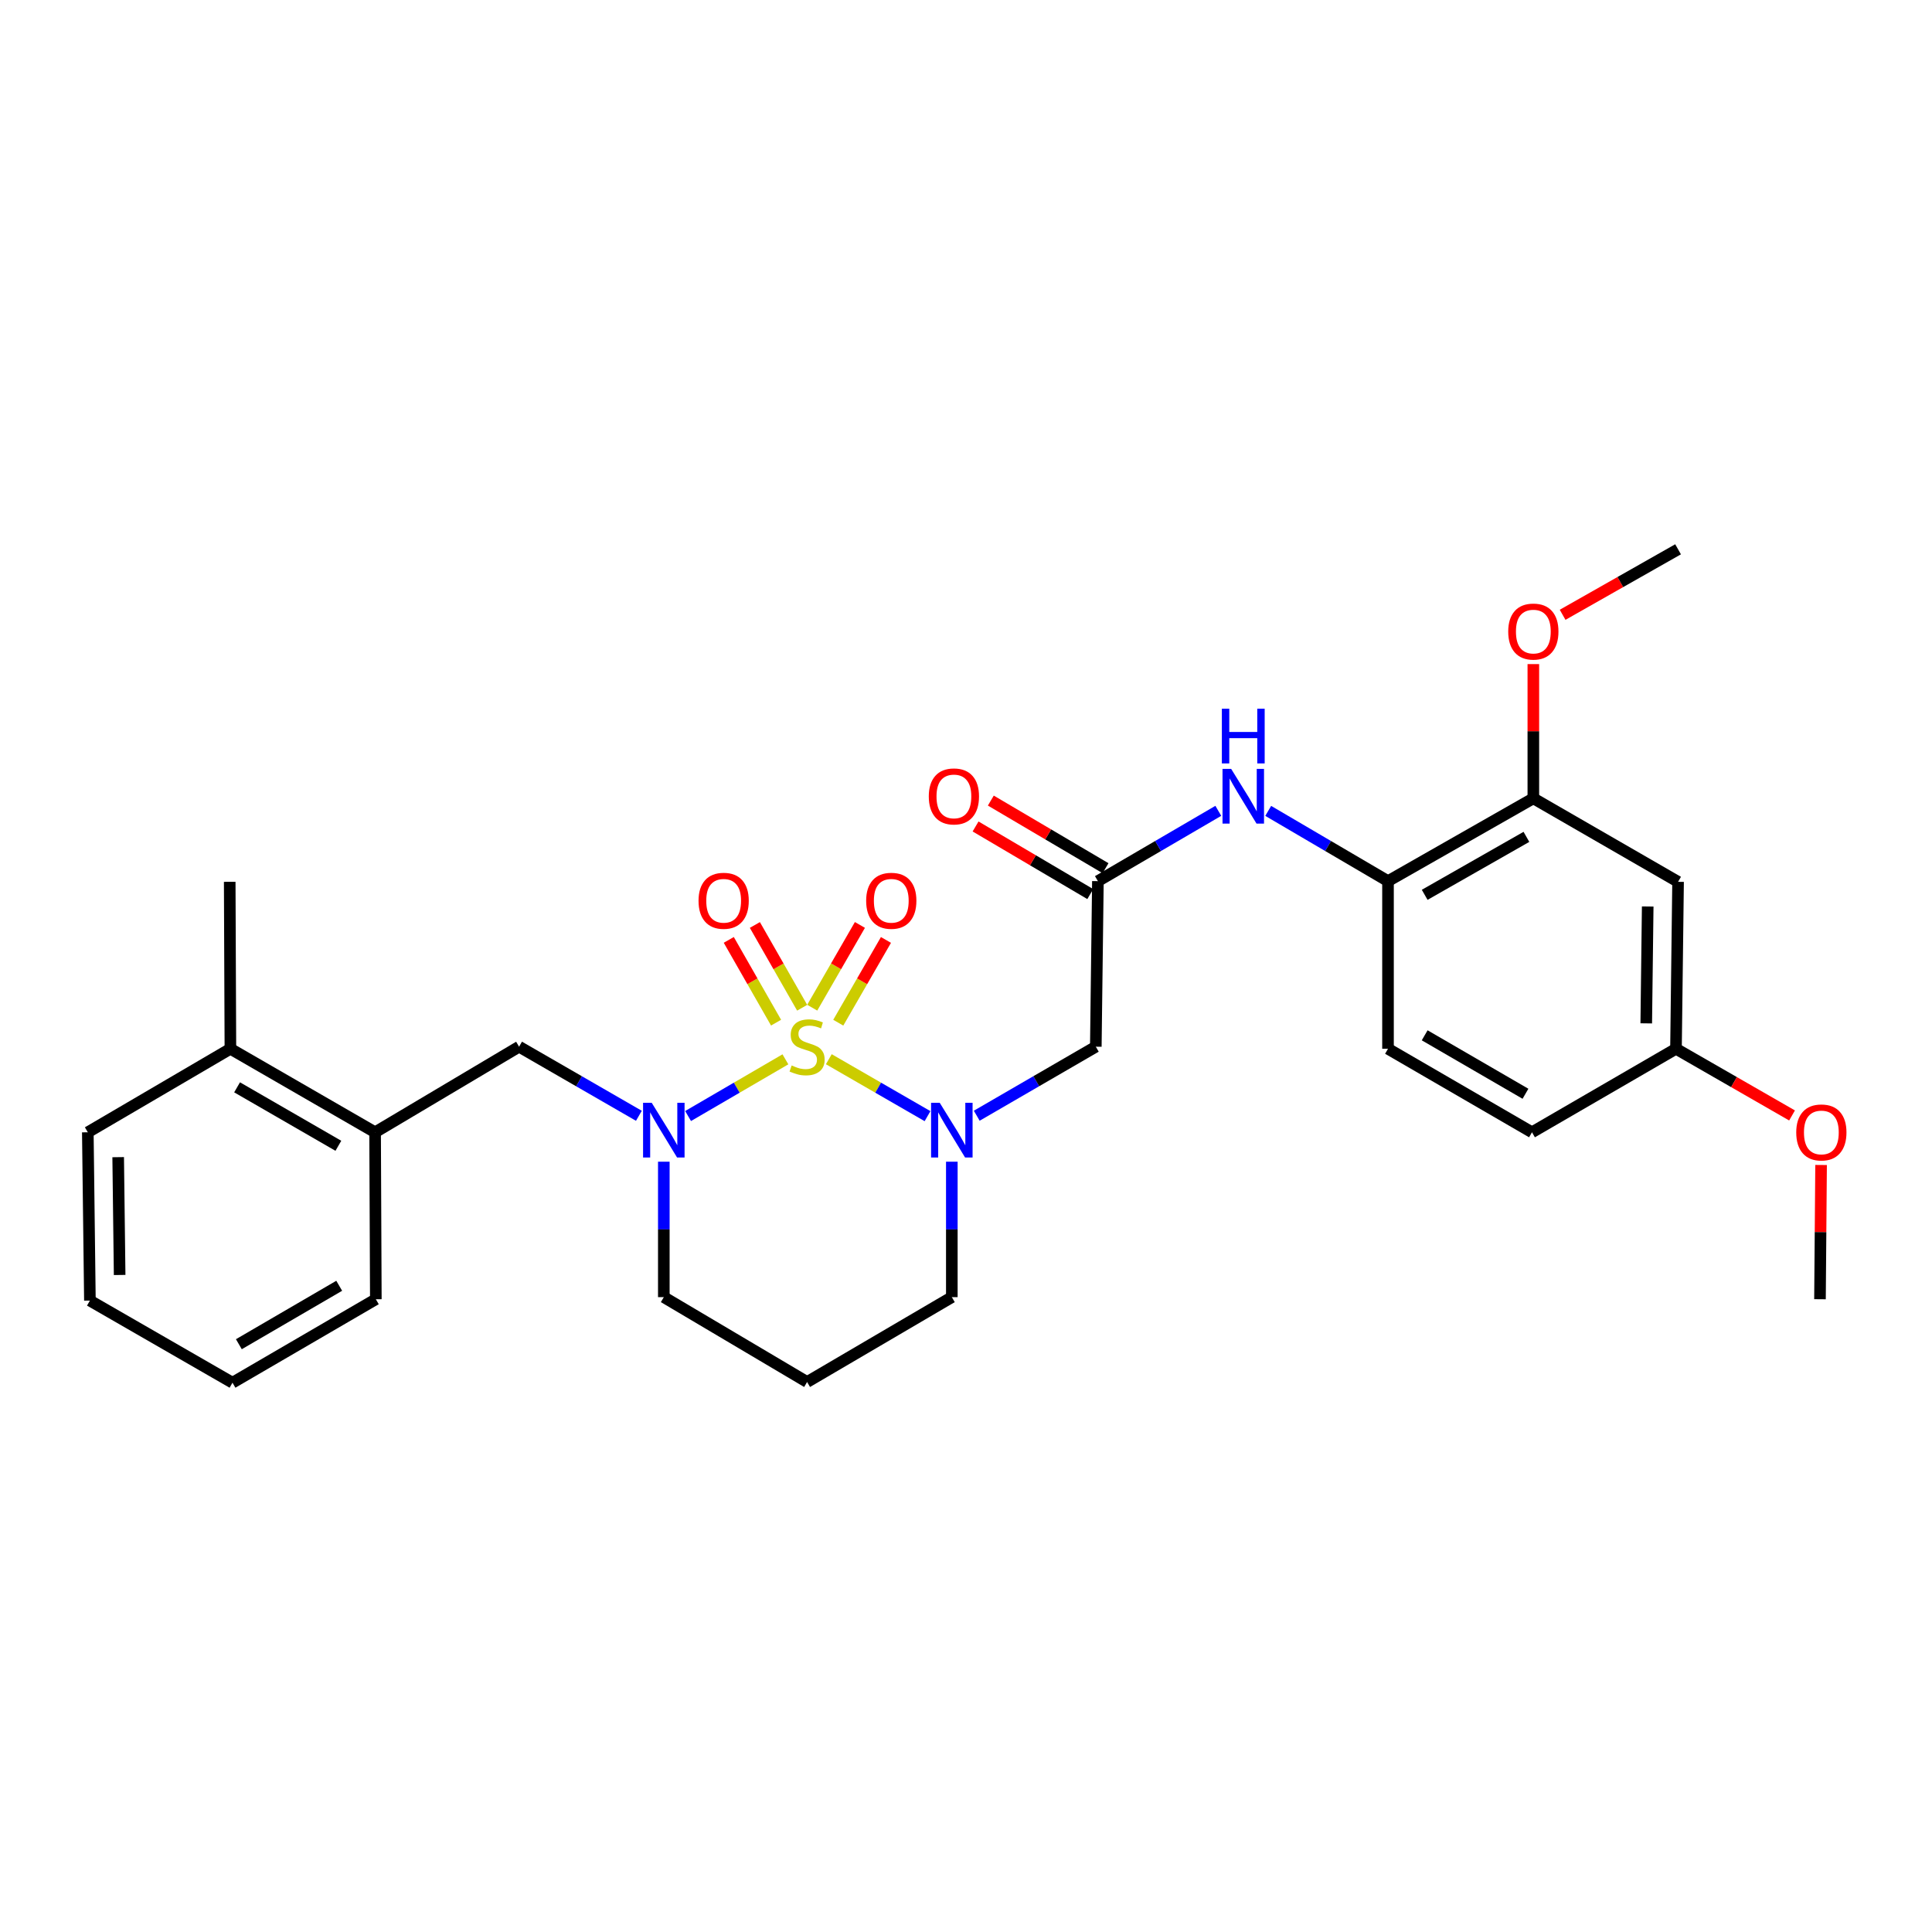 <?xml version='1.0' encoding='iso-8859-1'?>
<svg version='1.1' baseProfile='full'
              xmlns='http://www.w3.org/2000/svg'
                      xmlns:rdkit='http://www.rdkit.org/xml'
                      xmlns:xlink='http://www.w3.org/1999/xlink'
                  xml:space='preserve'
width='1000px' height='1000px' viewBox='0 0 1000 1000'>
<!-- END OF HEADER -->
<rect style='opacity:1.0;fill:#FFFFFF;stroke:none' width='1000' height='1000' x='0' y='0'> </rect>
<path class='bond-0' d='M 428.994,548.249 L 454.541,562.984' style='fill:none;fill-rule:evenodd;stroke:#CCCC00;stroke-width:6px;stroke-linecap:butt;stroke-linejoin:miter;stroke-opacity:1' />
<path class='bond-0' d='M 454.541,562.984 L 480.088,577.719' style='fill:none;fill-rule:evenodd;stroke:#0000FF;stroke-width:6px;stroke-linecap:butt;stroke-linejoin:miter;stroke-opacity:1' />
<path class='bond-1' d='M 406.526,548.305 L 381.338,562.98' style='fill:none;fill-rule:evenodd;stroke:#CCCC00;stroke-width:6px;stroke-linecap:butt;stroke-linejoin:miter;stroke-opacity:1' />
<path class='bond-1' d='M 381.338,562.98 L 356.151,577.655' style='fill:none;fill-rule:evenodd;stroke:#0000FF;stroke-width:6px;stroke-linecap:butt;stroke-linejoin:miter;stroke-opacity:1' />
<path class='bond-5' d='M 433.885,529.347 L 446.227,507.93' style='fill:none;fill-rule:evenodd;stroke:#CCCC00;stroke-width:6px;stroke-linecap:butt;stroke-linejoin:miter;stroke-opacity:1' />
<path class='bond-5' d='M 446.227,507.93 L 458.569,486.514' style='fill:none;fill-rule:evenodd;stroke:#FF0000;stroke-width:6px;stroke-linecap:butt;stroke-linejoin:miter;stroke-opacity:1' />
<path class='bond-5' d='M 420.408,521.58 L 432.75,500.164' style='fill:none;fill-rule:evenodd;stroke:#CCCC00;stroke-width:6px;stroke-linecap:butt;stroke-linejoin:miter;stroke-opacity:1' />
<path class='bond-5' d='M 432.75,500.164 L 445.092,478.747' style='fill:none;fill-rule:evenodd;stroke:#FF0000;stroke-width:6px;stroke-linecap:butt;stroke-linejoin:miter;stroke-opacity:1' />
<path class='bond-6' d='M 415.195,521.61 L 402.959,500.19' style='fill:none;fill-rule:evenodd;stroke:#CCCC00;stroke-width:6px;stroke-linecap:butt;stroke-linejoin:miter;stroke-opacity:1' />
<path class='bond-6' d='M 402.959,500.19 L 390.722,478.769' style='fill:none;fill-rule:evenodd;stroke:#FF0000;stroke-width:6px;stroke-linecap:butt;stroke-linejoin:miter;stroke-opacity:1' />
<path class='bond-6' d='M 401.689,529.326 L 389.452,507.905' style='fill:none;fill-rule:evenodd;stroke:#CCCC00;stroke-width:6px;stroke-linecap:butt;stroke-linejoin:miter;stroke-opacity:1' />
<path class='bond-6' d='M 389.452,507.905 L 377.215,486.485' style='fill:none;fill-rule:evenodd;stroke:#FF0000;stroke-width:6px;stroke-linecap:butt;stroke-linejoin:miter;stroke-opacity:1' />
<path class='bond-2' d='M 505.56,577.497 L 536.375,559.631' style='fill:none;fill-rule:evenodd;stroke:#0000FF;stroke-width:6px;stroke-linecap:butt;stroke-linejoin:miter;stroke-opacity:1' />
<path class='bond-2' d='M 536.375,559.631 L 567.191,541.765' style='fill:none;fill-rule:evenodd;stroke:#000000;stroke-width:6px;stroke-linecap:butt;stroke-linejoin:miter;stroke-opacity:1' />
<path class='bond-15' d='M 492.666,601.293 L 492.666,636.345' style='fill:none;fill-rule:evenodd;stroke:#0000FF;stroke-width:6px;stroke-linecap:butt;stroke-linejoin:miter;stroke-opacity:1' />
<path class='bond-15' d='M 492.666,636.345 L 492.666,671.398' style='fill:none;fill-rule:evenodd;stroke:#000000;stroke-width:6px;stroke-linecap:butt;stroke-linejoin:miter;stroke-opacity:1' />
<path class='bond-4' d='M 330.688,577.531 L 299.682,559.648' style='fill:none;fill-rule:evenodd;stroke:#0000FF;stroke-width:6px;stroke-linecap:butt;stroke-linejoin:miter;stroke-opacity:1' />
<path class='bond-4' d='M 299.682,559.648 L 268.676,541.765' style='fill:none;fill-rule:evenodd;stroke:#000000;stroke-width:6px;stroke-linecap:butt;stroke-linejoin:miter;stroke-opacity:1' />
<path class='bond-16' d='M 343.59,601.293 L 343.59,636.345' style='fill:none;fill-rule:evenodd;stroke:#0000FF;stroke-width:6px;stroke-linecap:butt;stroke-linejoin:miter;stroke-opacity:1' />
<path class='bond-16' d='M 343.59,636.345 L 343.59,671.398' style='fill:none;fill-rule:evenodd;stroke:#000000;stroke-width:6px;stroke-linecap:butt;stroke-linejoin:miter;stroke-opacity:1' />
<path class='bond-3' d='M 567.191,541.765 L 568.271,456.075' style='fill:none;fill-rule:evenodd;stroke:#000000;stroke-width:6px;stroke-linecap:butt;stroke-linejoin:miter;stroke-opacity:1' />
<path class='bond-7' d='M 568.271,456.075 L 599.433,437.879' style='fill:none;fill-rule:evenodd;stroke:#000000;stroke-width:6px;stroke-linecap:butt;stroke-linejoin:miter;stroke-opacity:1' />
<path class='bond-7' d='M 599.433,437.879 L 630.596,419.684' style='fill:none;fill-rule:evenodd;stroke:#0000FF;stroke-width:6px;stroke-linecap:butt;stroke-linejoin:miter;stroke-opacity:1' />
<path class='bond-12' d='M 572.221,449.375 L 542.535,431.877' style='fill:none;fill-rule:evenodd;stroke:#000000;stroke-width:6px;stroke-linecap:butt;stroke-linejoin:miter;stroke-opacity:1' />
<path class='bond-12' d='M 542.535,431.877 L 512.85,414.379' style='fill:none;fill-rule:evenodd;stroke:#FF0000;stroke-width:6px;stroke-linecap:butt;stroke-linejoin:miter;stroke-opacity:1' />
<path class='bond-12' d='M 564.322,462.775 L 534.637,445.277' style='fill:none;fill-rule:evenodd;stroke:#000000;stroke-width:6px;stroke-linecap:butt;stroke-linejoin:miter;stroke-opacity:1' />
<path class='bond-12' d='M 534.637,445.277 L 504.951,427.779' style='fill:none;fill-rule:evenodd;stroke:#FF0000;stroke-width:6px;stroke-linecap:butt;stroke-linejoin:miter;stroke-opacity:1' />
<path class='bond-11' d='M 268.676,541.765 L 194.151,586.07' style='fill:none;fill-rule:evenodd;stroke:#000000;stroke-width:6px;stroke-linecap:butt;stroke-linejoin:miter;stroke-opacity:1' />
<path class='bond-8' d='M 656.425,419.713 L 687.426,437.894' style='fill:none;fill-rule:evenodd;stroke:#0000FF;stroke-width:6px;stroke-linecap:butt;stroke-linejoin:miter;stroke-opacity:1' />
<path class='bond-8' d='M 687.426,437.894 L 718.428,456.075' style='fill:none;fill-rule:evenodd;stroke:#000000;stroke-width:6px;stroke-linecap:butt;stroke-linejoin:miter;stroke-opacity:1' />
<path class='bond-9' d='M 718.428,456.075 L 793.653,413.212' style='fill:none;fill-rule:evenodd;stroke:#000000;stroke-width:6px;stroke-linecap:butt;stroke-linejoin:miter;stroke-opacity:1' />
<path class='bond-9' d='M 737.412,463.16 L 790.07,433.157' style='fill:none;fill-rule:evenodd;stroke:#000000;stroke-width:6px;stroke-linecap:butt;stroke-linejoin:miter;stroke-opacity:1' />
<path class='bond-14' d='M 718.428,456.075 L 718.428,542.845' style='fill:none;fill-rule:evenodd;stroke:#000000;stroke-width:6px;stroke-linecap:butt;stroke-linejoin:miter;stroke-opacity:1' />
<path class='bond-10' d='M 793.653,413.212 L 868.567,456.429' style='fill:none;fill-rule:evenodd;stroke:#000000;stroke-width:6px;stroke-linecap:butt;stroke-linejoin:miter;stroke-opacity:1' />
<path class='bond-20' d='M 793.653,413.212 L 793.653,378.473' style='fill:none;fill-rule:evenodd;stroke:#000000;stroke-width:6px;stroke-linecap:butt;stroke-linejoin:miter;stroke-opacity:1' />
<path class='bond-20' d='M 793.653,378.473 L 793.653,343.734' style='fill:none;fill-rule:evenodd;stroke:#FF0000;stroke-width:6px;stroke-linecap:butt;stroke-linejoin:miter;stroke-opacity:1' />
<path class='bond-31' d='M 868.567,456.429 L 867.487,542.845' style='fill:none;fill-rule:evenodd;stroke:#000000;stroke-width:6px;stroke-linecap:butt;stroke-linejoin:miter;stroke-opacity:1' />
<path class='bond-31' d='M 852.851,469.197 L 852.095,529.688' style='fill:none;fill-rule:evenodd;stroke:#000000;stroke-width:6px;stroke-linecap:butt;stroke-linejoin:miter;stroke-opacity:1' />
<path class='bond-13' d='M 194.151,586.07 L 119.254,542.845' style='fill:none;fill-rule:evenodd;stroke:#000000;stroke-width:6px;stroke-linecap:butt;stroke-linejoin:miter;stroke-opacity:1' />
<path class='bond-13' d='M 175.141,593.059 L 122.713,562.801' style='fill:none;fill-rule:evenodd;stroke:#000000;stroke-width:6px;stroke-linecap:butt;stroke-linejoin:miter;stroke-opacity:1' />
<path class='bond-22' d='M 194.151,586.07 L 194.531,672.478' style='fill:none;fill-rule:evenodd;stroke:#000000;stroke-width:6px;stroke-linecap:butt;stroke-linejoin:miter;stroke-opacity:1' />
<path class='bond-23' d='M 119.254,542.845 L 118.9,456.429' style='fill:none;fill-rule:evenodd;stroke:#000000;stroke-width:6px;stroke-linecap:butt;stroke-linejoin:miter;stroke-opacity:1' />
<path class='bond-24' d='M 119.254,542.845 L 45.455,586.07' style='fill:none;fill-rule:evenodd;stroke:#000000;stroke-width:6px;stroke-linecap:butt;stroke-linejoin:miter;stroke-opacity:1' />
<path class='bond-19' d='M 718.428,542.845 L 792.953,586.07' style='fill:none;fill-rule:evenodd;stroke:#000000;stroke-width:6px;stroke-linecap:butt;stroke-linejoin:miter;stroke-opacity:1' />
<path class='bond-19' d='M 737.411,535.873 L 789.579,566.131' style='fill:none;fill-rule:evenodd;stroke:#000000;stroke-width:6px;stroke-linecap:butt;stroke-linejoin:miter;stroke-opacity:1' />
<path class='bond-29' d='M 492.666,671.398 L 417.752,715.323' style='fill:none;fill-rule:evenodd;stroke:#000000;stroke-width:6px;stroke-linecap:butt;stroke-linejoin:miter;stroke-opacity:1' />
<path class='bond-18' d='M 343.59,671.398 L 417.752,715.323' style='fill:none;fill-rule:evenodd;stroke:#000000;stroke-width:6px;stroke-linecap:butt;stroke-linejoin:miter;stroke-opacity:1' />
<path class='bond-17' d='M 867.487,542.845 L 792.953,586.07' style='fill:none;fill-rule:evenodd;stroke:#000000;stroke-width:6px;stroke-linecap:butt;stroke-linejoin:miter;stroke-opacity:1' />
<path class='bond-21' d='M 867.487,542.845 L 897.523,560.1' style='fill:none;fill-rule:evenodd;stroke:#000000;stroke-width:6px;stroke-linecap:butt;stroke-linejoin:miter;stroke-opacity:1' />
<path class='bond-21' d='M 897.523,560.1 L 927.56,577.356' style='fill:none;fill-rule:evenodd;stroke:#FF0000;stroke-width:6px;stroke-linecap:butt;stroke-linejoin:miter;stroke-opacity:1' />
<path class='bond-25' d='M 808.806,318.217 L 838.687,301.266' style='fill:none;fill-rule:evenodd;stroke:#FF0000;stroke-width:6px;stroke-linecap:butt;stroke-linejoin:miter;stroke-opacity:1' />
<path class='bond-25' d='M 838.687,301.266 L 868.567,284.314' style='fill:none;fill-rule:evenodd;stroke:#000000;stroke-width:6px;stroke-linecap:butt;stroke-linejoin:miter;stroke-opacity:1' />
<path class='bond-26' d='M 942.59,602.991 L 942.306,637.734' style='fill:none;fill-rule:evenodd;stroke:#FF0000;stroke-width:6px;stroke-linecap:butt;stroke-linejoin:miter;stroke-opacity:1' />
<path class='bond-26' d='M 942.306,637.734 L 942.021,672.478' style='fill:none;fill-rule:evenodd;stroke:#000000;stroke-width:6px;stroke-linecap:butt;stroke-linejoin:miter;stroke-opacity:1' />
<path class='bond-27' d='M 194.531,672.478 L 120.334,715.686' style='fill:none;fill-rule:evenodd;stroke:#000000;stroke-width:6px;stroke-linecap:butt;stroke-linejoin:miter;stroke-opacity:1' />
<path class='bond-27' d='M 175.574,665.517 L 123.636,695.763' style='fill:none;fill-rule:evenodd;stroke:#000000;stroke-width:6px;stroke-linecap:butt;stroke-linejoin:miter;stroke-opacity:1' />
<path class='bond-30' d='M 45.455,586.07 L 46.535,673.186' style='fill:none;fill-rule:evenodd;stroke:#000000;stroke-width:6px;stroke-linecap:butt;stroke-linejoin:miter;stroke-opacity:1' />
<path class='bond-30' d='M 61.17,598.945 L 61.926,659.926' style='fill:none;fill-rule:evenodd;stroke:#000000;stroke-width:6px;stroke-linecap:butt;stroke-linejoin:miter;stroke-opacity:1' />
<path class='bond-28' d='M 120.334,715.686 L 46.535,673.186' style='fill:none;fill-rule:evenodd;stroke:#000000;stroke-width:6px;stroke-linecap:butt;stroke-linejoin:miter;stroke-opacity:1' />
<path  class='atom-0' d='M 409.752 551.485
Q 410.072 551.605, 411.392 552.165
Q 412.712 552.725, 414.152 553.085
Q 415.632 553.405, 417.072 553.405
Q 419.752 553.405, 421.312 552.125
Q 422.872 550.805, 422.872 548.525
Q 422.872 546.965, 422.072 546.005
Q 421.312 545.045, 420.112 544.525
Q 418.912 544.005, 416.912 543.405
Q 414.392 542.645, 412.872 541.925
Q 411.392 541.205, 410.312 539.685
Q 409.272 538.165, 409.272 535.605
Q 409.272 532.045, 411.672 529.845
Q 414.112 527.645, 418.912 527.645
Q 422.192 527.645, 425.912 529.205
L 424.992 532.285
Q 421.592 530.885, 419.032 530.885
Q 416.272 530.885, 414.752 532.045
Q 413.232 533.165, 413.272 535.125
Q 413.272 536.645, 414.032 537.565
Q 414.832 538.485, 415.952 539.005
Q 417.112 539.525, 419.032 540.125
Q 421.592 540.925, 423.112 541.725
Q 424.632 542.525, 425.712 544.165
Q 426.832 545.765, 426.832 548.525
Q 426.832 552.445, 424.192 554.565
Q 421.592 556.645, 417.232 556.645
Q 414.712 556.645, 412.792 556.085
Q 410.912 555.565, 408.672 554.645
L 409.752 551.485
' fill='#CCCC00'/>
<path  class='atom-1' d='M 486.406 570.813
L 495.686 585.813
Q 496.606 587.293, 498.086 589.973
Q 499.566 592.653, 499.646 592.813
L 499.646 570.813
L 503.406 570.813
L 503.406 599.133
L 499.526 599.133
L 489.566 582.733
Q 488.406 580.813, 487.166 578.613
Q 485.966 576.413, 485.606 575.733
L 485.606 599.133
L 481.926 599.133
L 481.926 570.813
L 486.406 570.813
' fill='#0000FF'/>
<path  class='atom-2' d='M 337.33 570.813
L 346.61 585.813
Q 347.53 587.293, 349.01 589.973
Q 350.49 592.653, 350.57 592.813
L 350.57 570.813
L 354.33 570.813
L 354.33 599.133
L 350.45 599.133
L 340.49 582.733
Q 339.33 580.813, 338.09 578.613
Q 336.89 576.413, 336.53 575.733
L 336.53 599.133
L 332.85 599.133
L 332.85 570.813
L 337.33 570.813
' fill='#0000FF'/>
<path  class='atom-6' d='M 448.323 466.239
Q 448.323 459.439, 451.683 455.639
Q 455.043 451.839, 461.323 451.839
Q 467.603 451.839, 470.963 455.639
Q 474.323 459.439, 474.323 466.239
Q 474.323 473.119, 470.923 477.039
Q 467.523 480.919, 461.323 480.919
Q 455.083 480.919, 451.683 477.039
Q 448.323 473.159, 448.323 466.239
M 461.323 477.719
Q 465.643 477.719, 467.963 474.839
Q 470.323 471.919, 470.323 466.239
Q 470.323 460.679, 467.963 457.879
Q 465.643 455.039, 461.323 455.039
Q 457.003 455.039, 454.643 457.839
Q 452.323 460.639, 452.323 466.239
Q 452.323 471.959, 454.643 474.839
Q 457.003 477.719, 461.323 477.719
' fill='#FF0000'/>
<path  class='atom-7' d='M 361.561 466.239
Q 361.561 459.439, 364.921 455.639
Q 368.281 451.839, 374.561 451.839
Q 380.841 451.839, 384.201 455.639
Q 387.561 459.439, 387.561 466.239
Q 387.561 473.119, 384.161 477.039
Q 380.761 480.919, 374.561 480.919
Q 368.321 480.919, 364.921 477.039
Q 361.561 473.159, 361.561 466.239
M 374.561 477.719
Q 378.881 477.719, 381.201 474.839
Q 383.561 471.919, 383.561 466.239
Q 383.561 460.679, 381.201 457.879
Q 378.881 455.039, 374.561 455.039
Q 370.241 455.039, 367.881 457.839
Q 365.561 460.639, 365.561 466.239
Q 365.561 471.959, 367.881 474.839
Q 370.241 477.719, 374.561 477.719
' fill='#FF0000'/>
<path  class='atom-8' d='M 637.254 397.981
L 646.534 412.981
Q 647.454 414.461, 648.934 417.141
Q 650.414 419.821, 650.494 419.981
L 650.494 397.981
L 654.254 397.981
L 654.254 426.301
L 650.374 426.301
L 640.414 409.901
Q 639.254 407.981, 638.014 405.781
Q 636.814 403.581, 636.454 402.901
L 636.454 426.301
L 632.774 426.301
L 632.774 397.981
L 637.254 397.981
' fill='#0000FF'/>
<path  class='atom-8' d='M 632.434 366.829
L 636.274 366.829
L 636.274 378.869
L 650.754 378.869
L 650.754 366.829
L 654.594 366.829
L 654.594 395.149
L 650.754 395.149
L 650.754 382.069
L 636.274 382.069
L 636.274 395.149
L 632.434 395.149
L 632.434 366.829
' fill='#0000FF'/>
<path  class='atom-13' d='M 480.738 412.221
Q 480.738 405.421, 484.098 401.621
Q 487.458 397.821, 493.738 397.821
Q 500.018 397.821, 503.378 401.621
Q 506.738 405.421, 506.738 412.221
Q 506.738 419.101, 503.338 423.021
Q 499.938 426.901, 493.738 426.901
Q 487.498 426.901, 484.098 423.021
Q 480.738 419.141, 480.738 412.221
M 493.738 423.701
Q 498.058 423.701, 500.378 420.821
Q 502.738 417.901, 502.738 412.221
Q 502.738 406.661, 500.378 403.861
Q 498.058 401.021, 493.738 401.021
Q 489.418 401.021, 487.058 403.821
Q 484.738 406.621, 484.738 412.221
Q 484.738 417.941, 487.058 420.821
Q 489.418 423.701, 493.738 423.701
' fill='#FF0000'/>
<path  class='atom-21' d='M 780.653 326.894
Q 780.653 320.094, 784.013 316.294
Q 787.373 312.494, 793.653 312.494
Q 799.933 312.494, 803.293 316.294
Q 806.653 320.094, 806.653 326.894
Q 806.653 333.774, 803.253 337.694
Q 799.853 341.574, 793.653 341.574
Q 787.413 341.574, 784.013 337.694
Q 780.653 333.814, 780.653 326.894
M 793.653 338.374
Q 797.973 338.374, 800.293 335.494
Q 802.653 332.574, 802.653 326.894
Q 802.653 321.334, 800.293 318.534
Q 797.973 315.694, 793.653 315.694
Q 789.333 315.694, 786.973 318.494
Q 784.653 321.294, 784.653 326.894
Q 784.653 332.614, 786.973 335.494
Q 789.333 338.374, 793.653 338.374
' fill='#FF0000'/>
<path  class='atom-22' d='M 929.729 586.15
Q 929.729 579.35, 933.089 575.55
Q 936.449 571.75, 942.729 571.75
Q 949.009 571.75, 952.369 575.55
Q 955.729 579.35, 955.729 586.15
Q 955.729 593.03, 952.329 596.95
Q 948.929 600.83, 942.729 600.83
Q 936.489 600.83, 933.089 596.95
Q 929.729 593.07, 929.729 586.15
M 942.729 597.63
Q 947.049 597.63, 949.369 594.75
Q 951.729 591.83, 951.729 586.15
Q 951.729 580.59, 949.369 577.79
Q 947.049 574.95, 942.729 574.95
Q 938.409 574.95, 936.049 577.75
Q 933.729 580.55, 933.729 586.15
Q 933.729 591.87, 936.049 594.75
Q 938.409 597.63, 942.729 597.63
' fill='#FF0000'/>
</svg>
